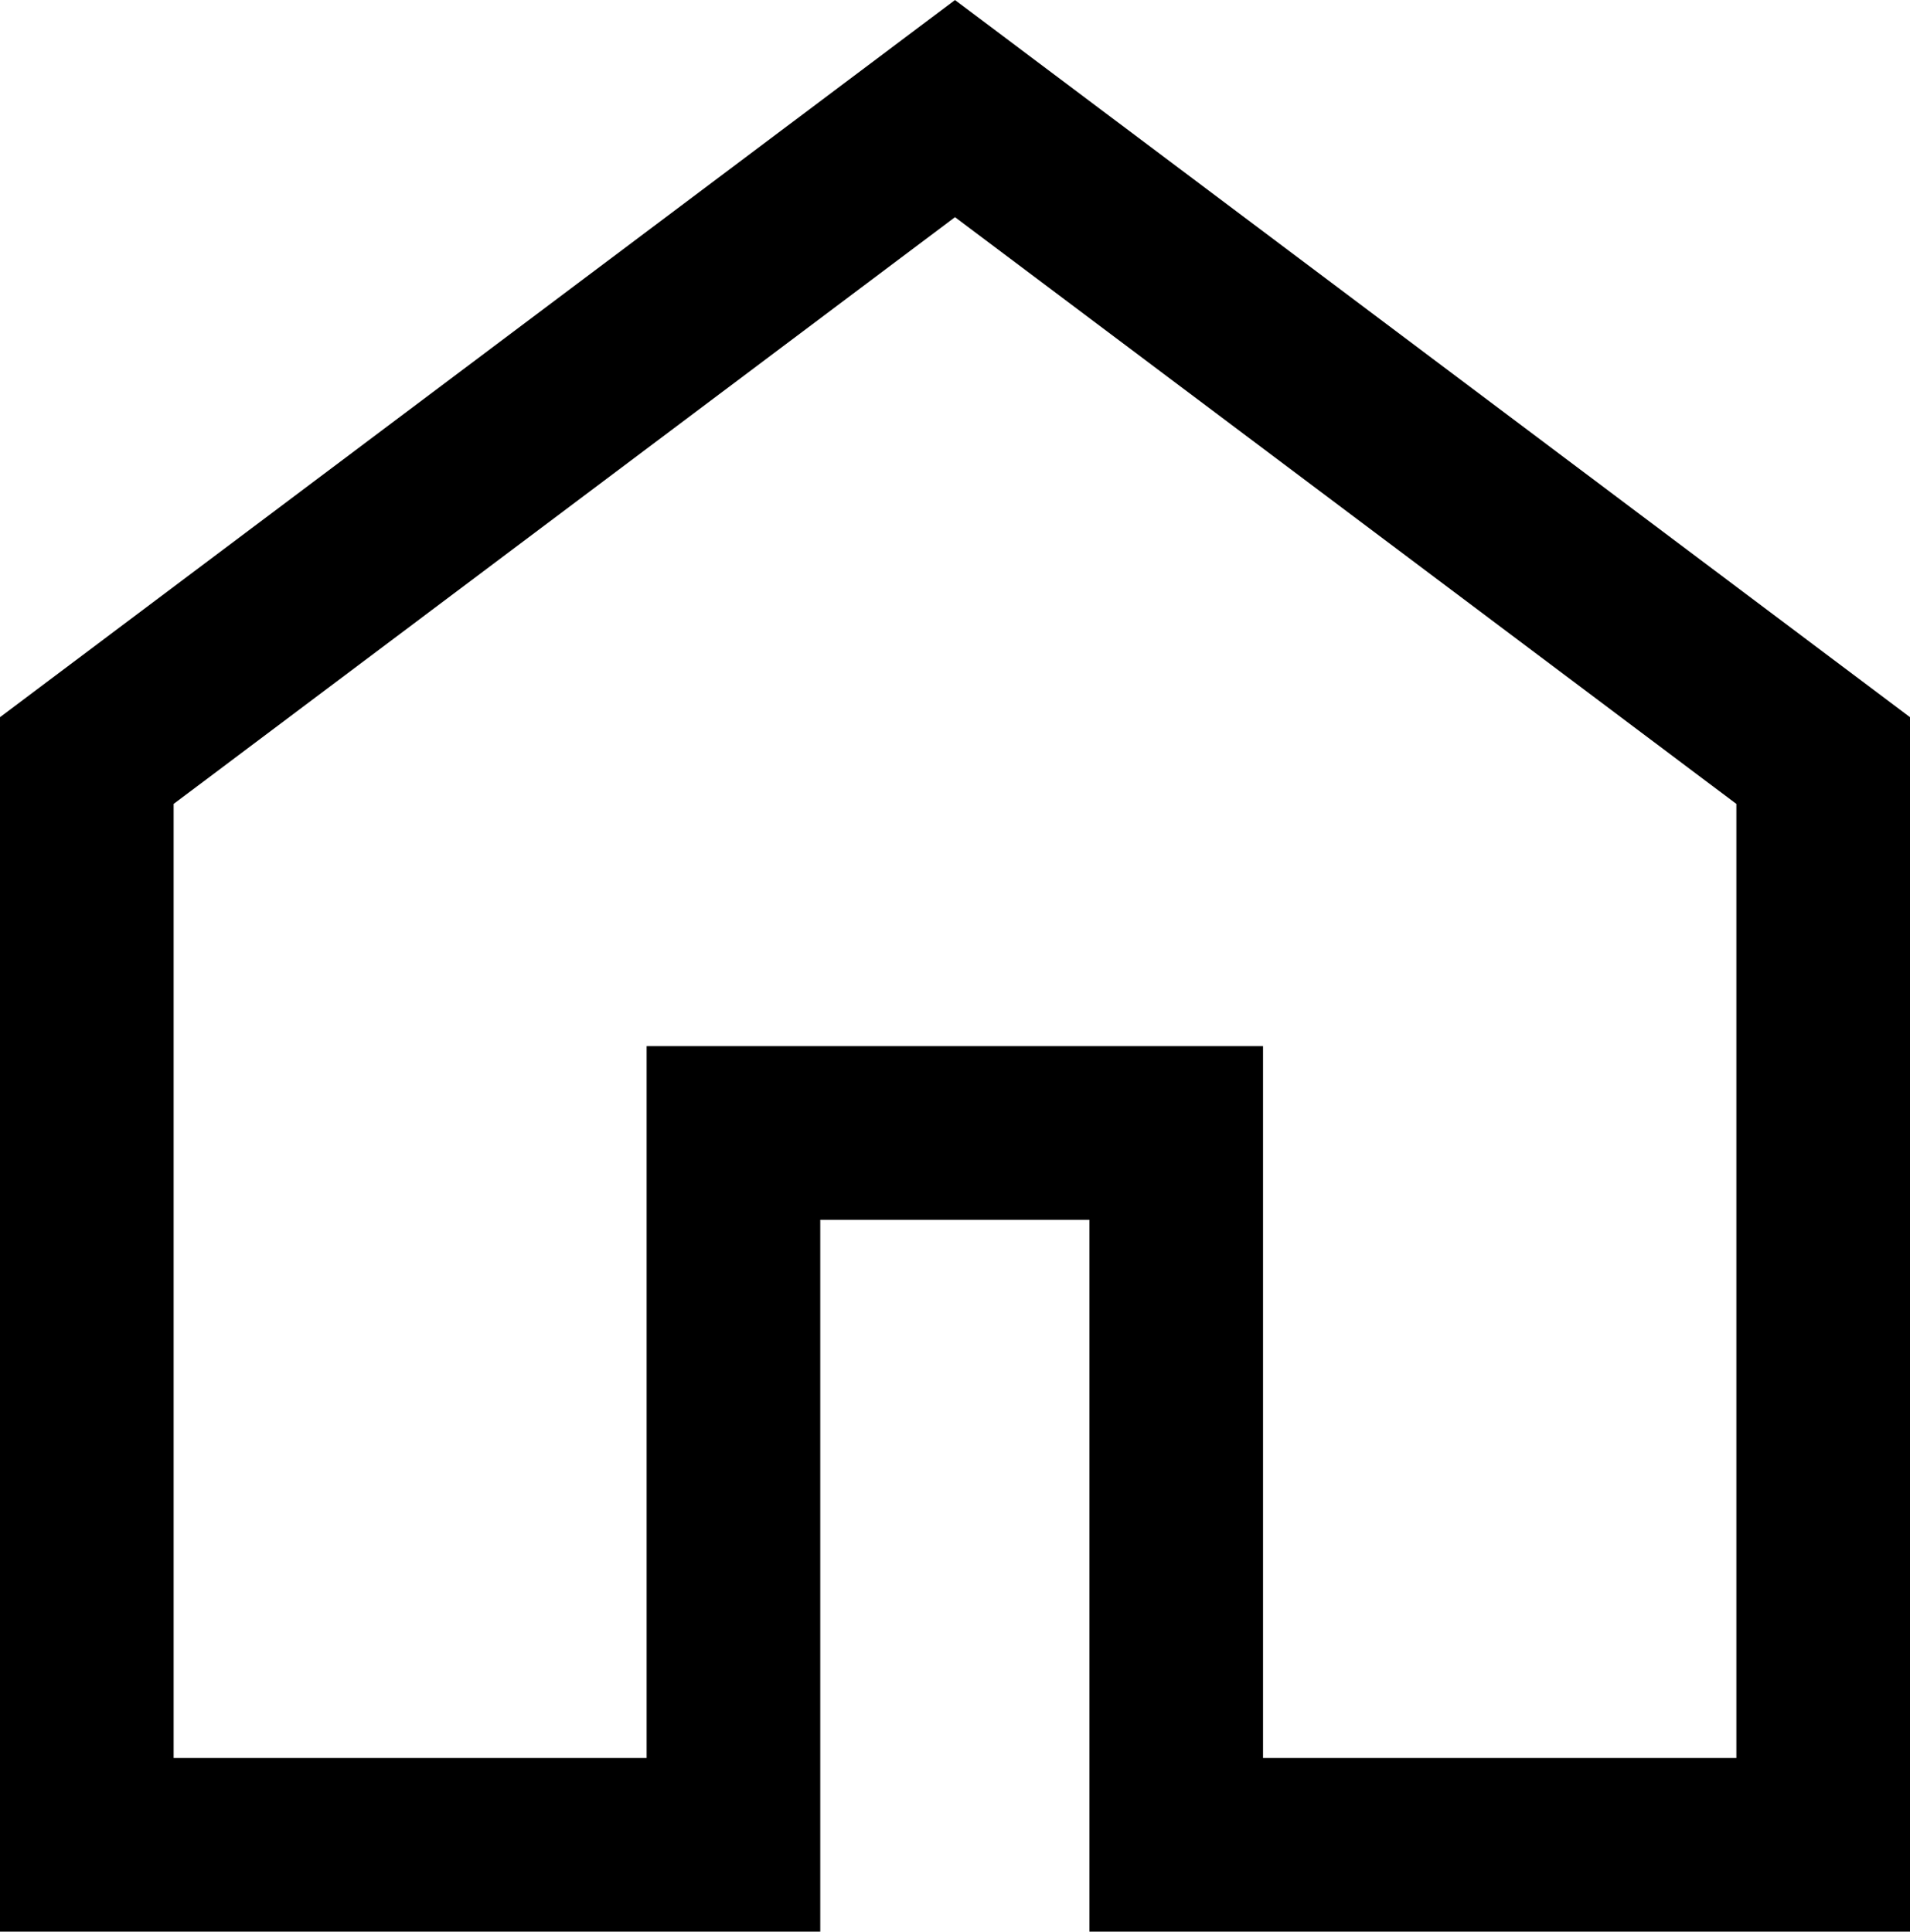 <svg xmlns="http://www.w3.org/2000/svg" width="22" height="22.251"><path d="M11 1.251 1 8.761v12.49h7.448v-8.2h5.1v8.2H21V8.761z" fill="none" stroke="#000" stroke-miterlimit="10" stroke-width="2"/></svg>